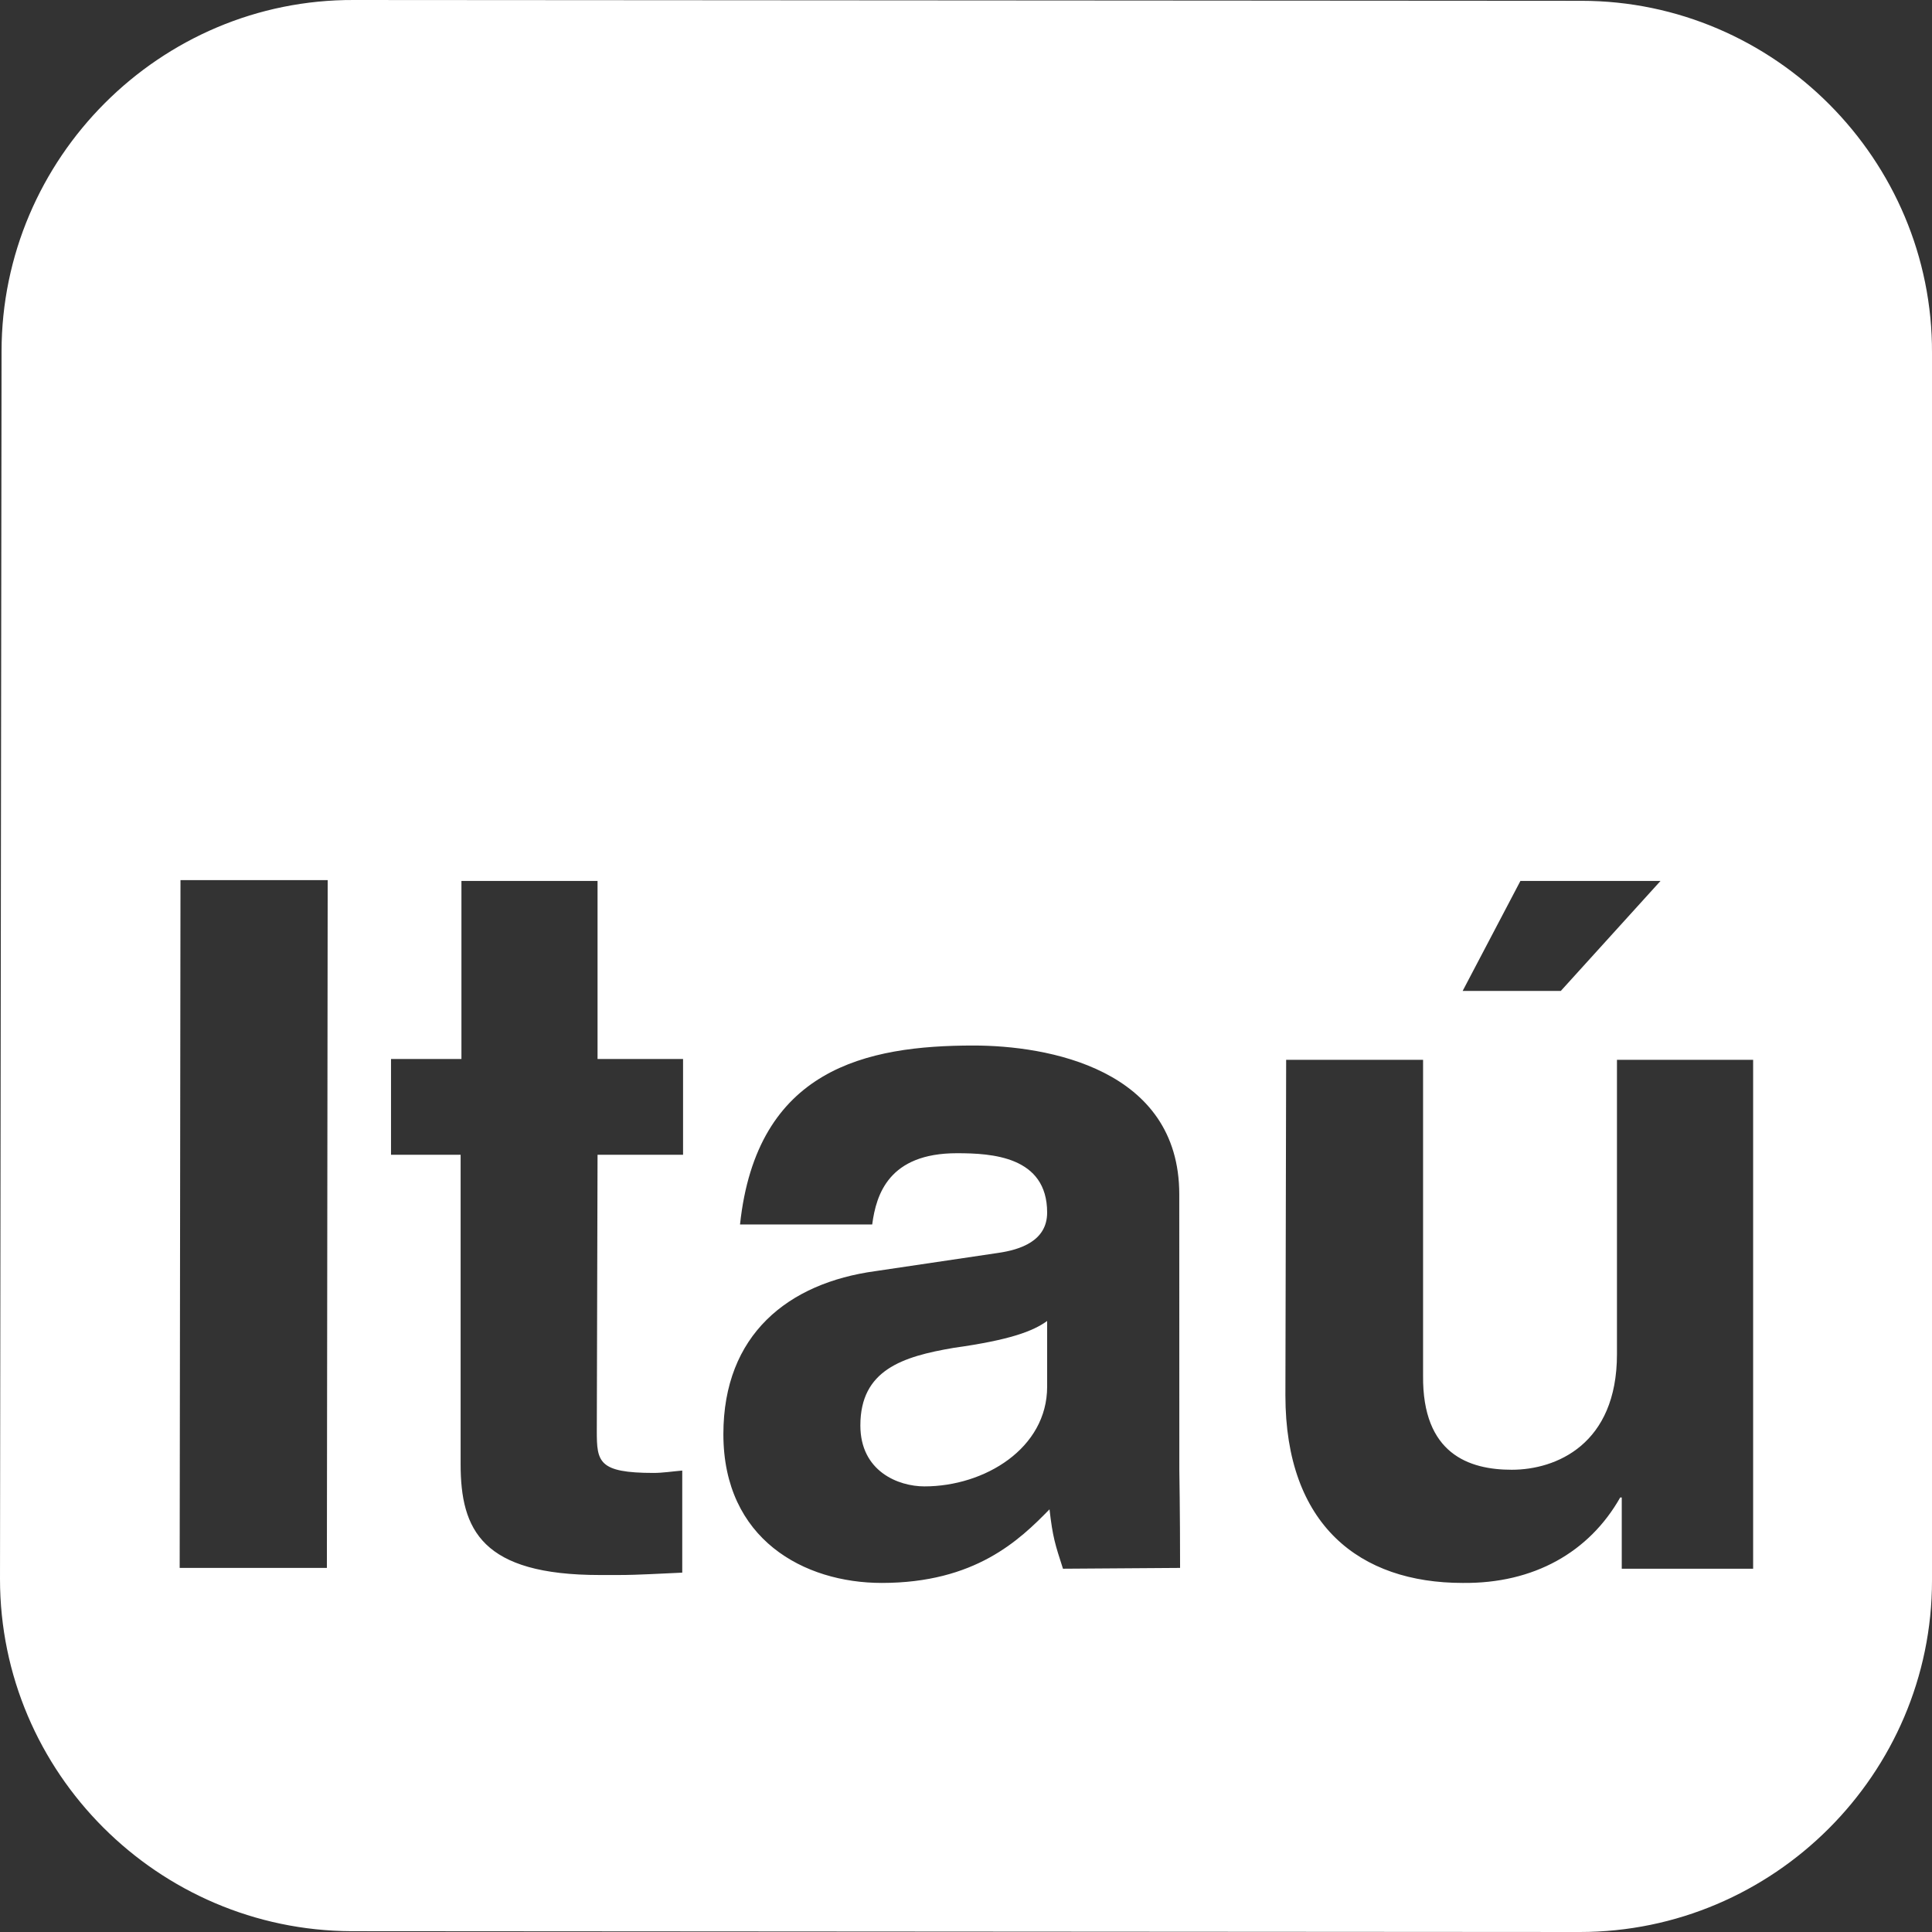 <?xml version="1.0" encoding="UTF-8"?> <svg xmlns="http://www.w3.org/2000/svg" width="31" height="31" viewBox="0 0 31 31" fill="none"><rect x="0" y="0" width="31" height="31" fill="#333333" stroke="none"/><path fill-rule="evenodd" clip-rule="evenodd" d="M5.677 4.7183e-05L25.374 0.013C28.473 0.013 31.013 2.565 31 5.664V25.361C31 28.46 28.46 31 25.349 31L5.639 30.987C2.54 30.975 0 28.447 0 25.336L0.025 5.639C0.025 2.54 2.565 -0.013 5.677 4.7183e-05ZM26.644 14.135H24.396L23.469 15.9H25.044L26.644 14.135ZM28.13 17.005H25.945V21.729C25.945 23.177 24.968 23.583 24.257 23.583C23.571 23.583 22.821 23.329 22.834 22.072V17.005H20.637L20.625 22.389C20.625 24.472 21.818 25.399 23.469 25.399C24.612 25.412 25.501 24.904 25.997 24.028H26.022V25.171H28.13L28.13 17.005ZM18.922 19.164C18.922 17.145 16.802 16.776 15.62 16.776C13.906 16.776 12.141 17.145 11.874 19.647H13.995C14.059 19.164 14.262 18.504 15.354 18.504C15.913 18.504 16.802 18.554 16.802 19.456C16.802 19.913 16.37 20.053 16.014 20.104L14.046 20.396C12.649 20.586 11.607 21.412 11.607 23.012C11.607 24.701 12.903 25.399 14.148 25.399C15.646 25.399 16.357 24.713 16.84 24.218C16.891 24.663 16.929 24.777 17.056 25.171L18.935 25.158C18.935 24.256 18.923 23.596 18.923 23.583L18.922 19.164ZM16.802 22.25V21.196C16.573 21.361 16.205 21.501 15.303 21.627C14.478 21.767 13.805 21.983 13.805 22.872C13.805 23.609 14.414 23.85 14.833 23.85C15.798 23.85 16.802 23.241 16.802 22.25ZM9.588 14.135H7.404V16.992H6.274V18.529H7.391V23.494C7.391 24.549 7.734 25.272 9.626 25.272H9.918C10.261 25.272 10.617 25.247 10.947 25.234V23.596C10.795 23.609 10.63 23.634 10.49 23.634C9.601 23.634 9.576 23.456 9.576 22.961L9.588 18.529H10.96V16.992H9.588V14.135ZM5.258 14.122H2.896L2.883 25.158H5.245L5.258 14.122Z" fill="white"></path></svg> 